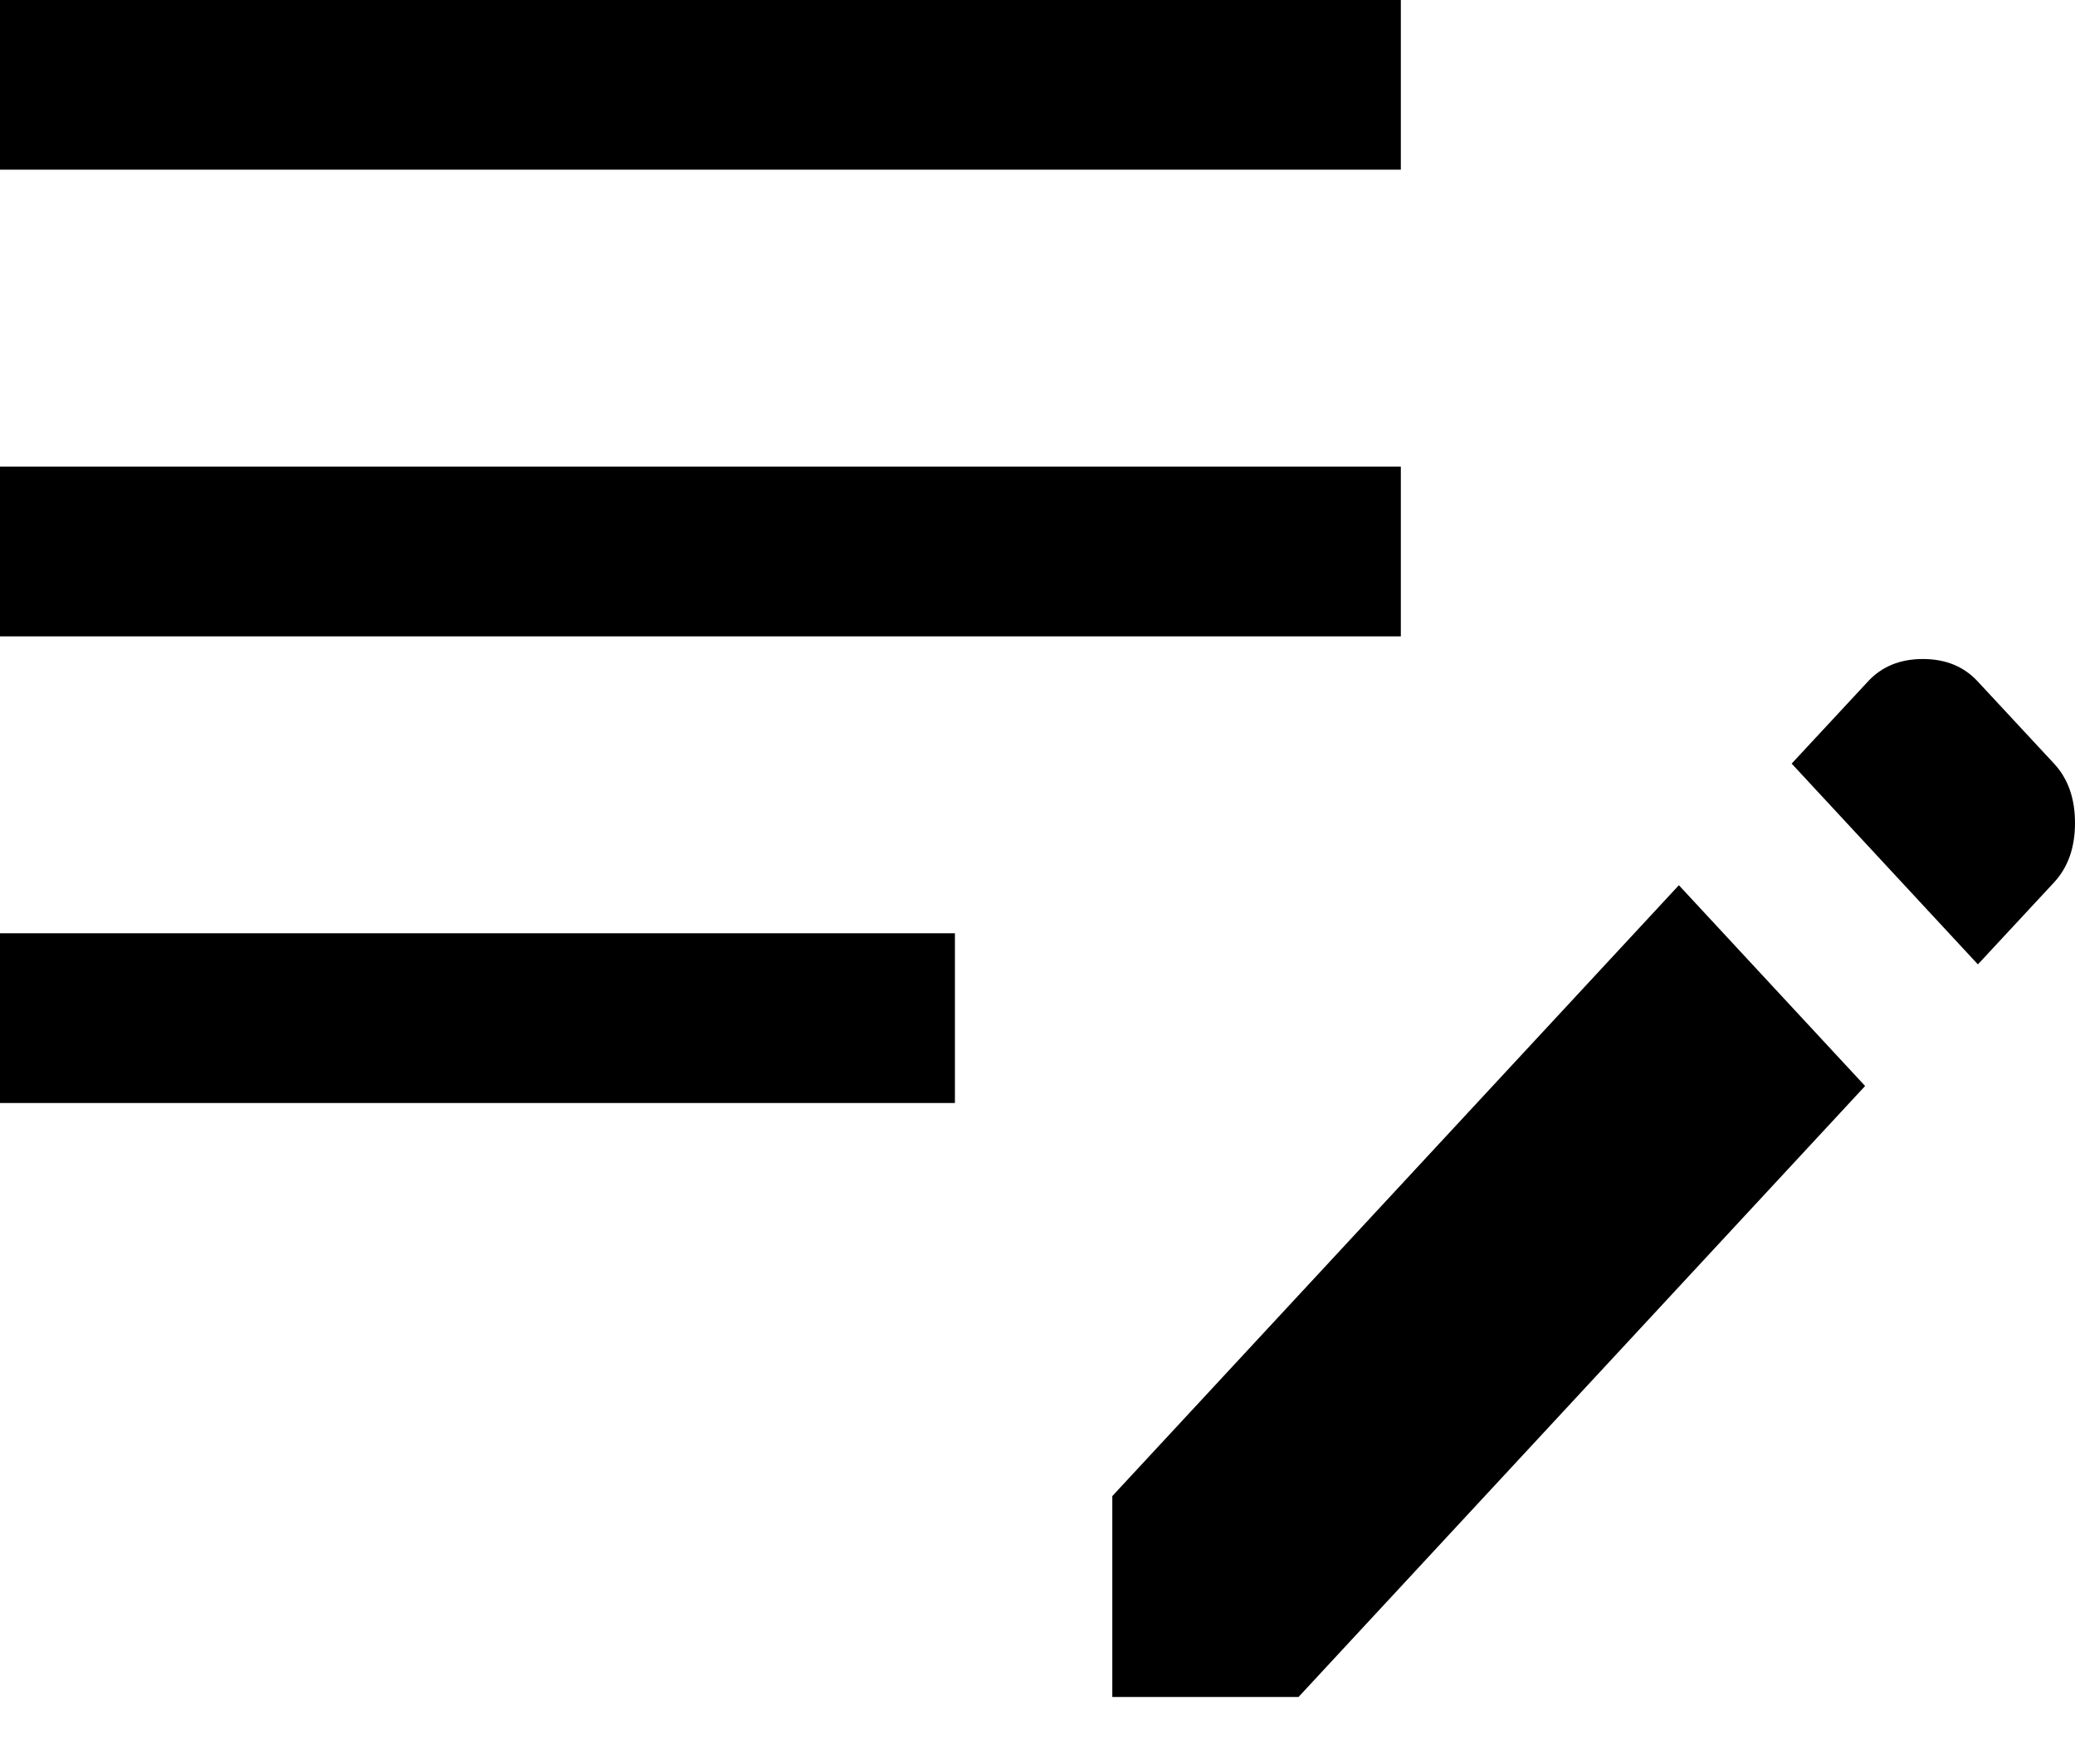 <?xml version="1.0" encoding="UTF-8"?> <svg xmlns="http://www.w3.org/2000/svg" width="20" height="17" viewBox="0 0 20 17" fill="none"> <path d="M10.721 16.354V14.418L16.182 8.531L17.977 10.466L12.516 16.354H10.721ZM0 10.63V8.994H9.204V10.63H0ZM19.064 9.294L17.269 7.359L18.003 6.569C18.137 6.423 18.314 6.351 18.534 6.351C18.753 6.351 18.93 6.423 19.064 6.569L19.798 7.359C19.933 7.504 20 7.695 20 7.931C20 8.168 19.933 8.358 19.798 8.504L19.064 9.294ZM0 6.133V4.497H13.502V6.133H0ZM0 1.635V0H13.502V1.635H0Z" fill="black"></path> </svg> 